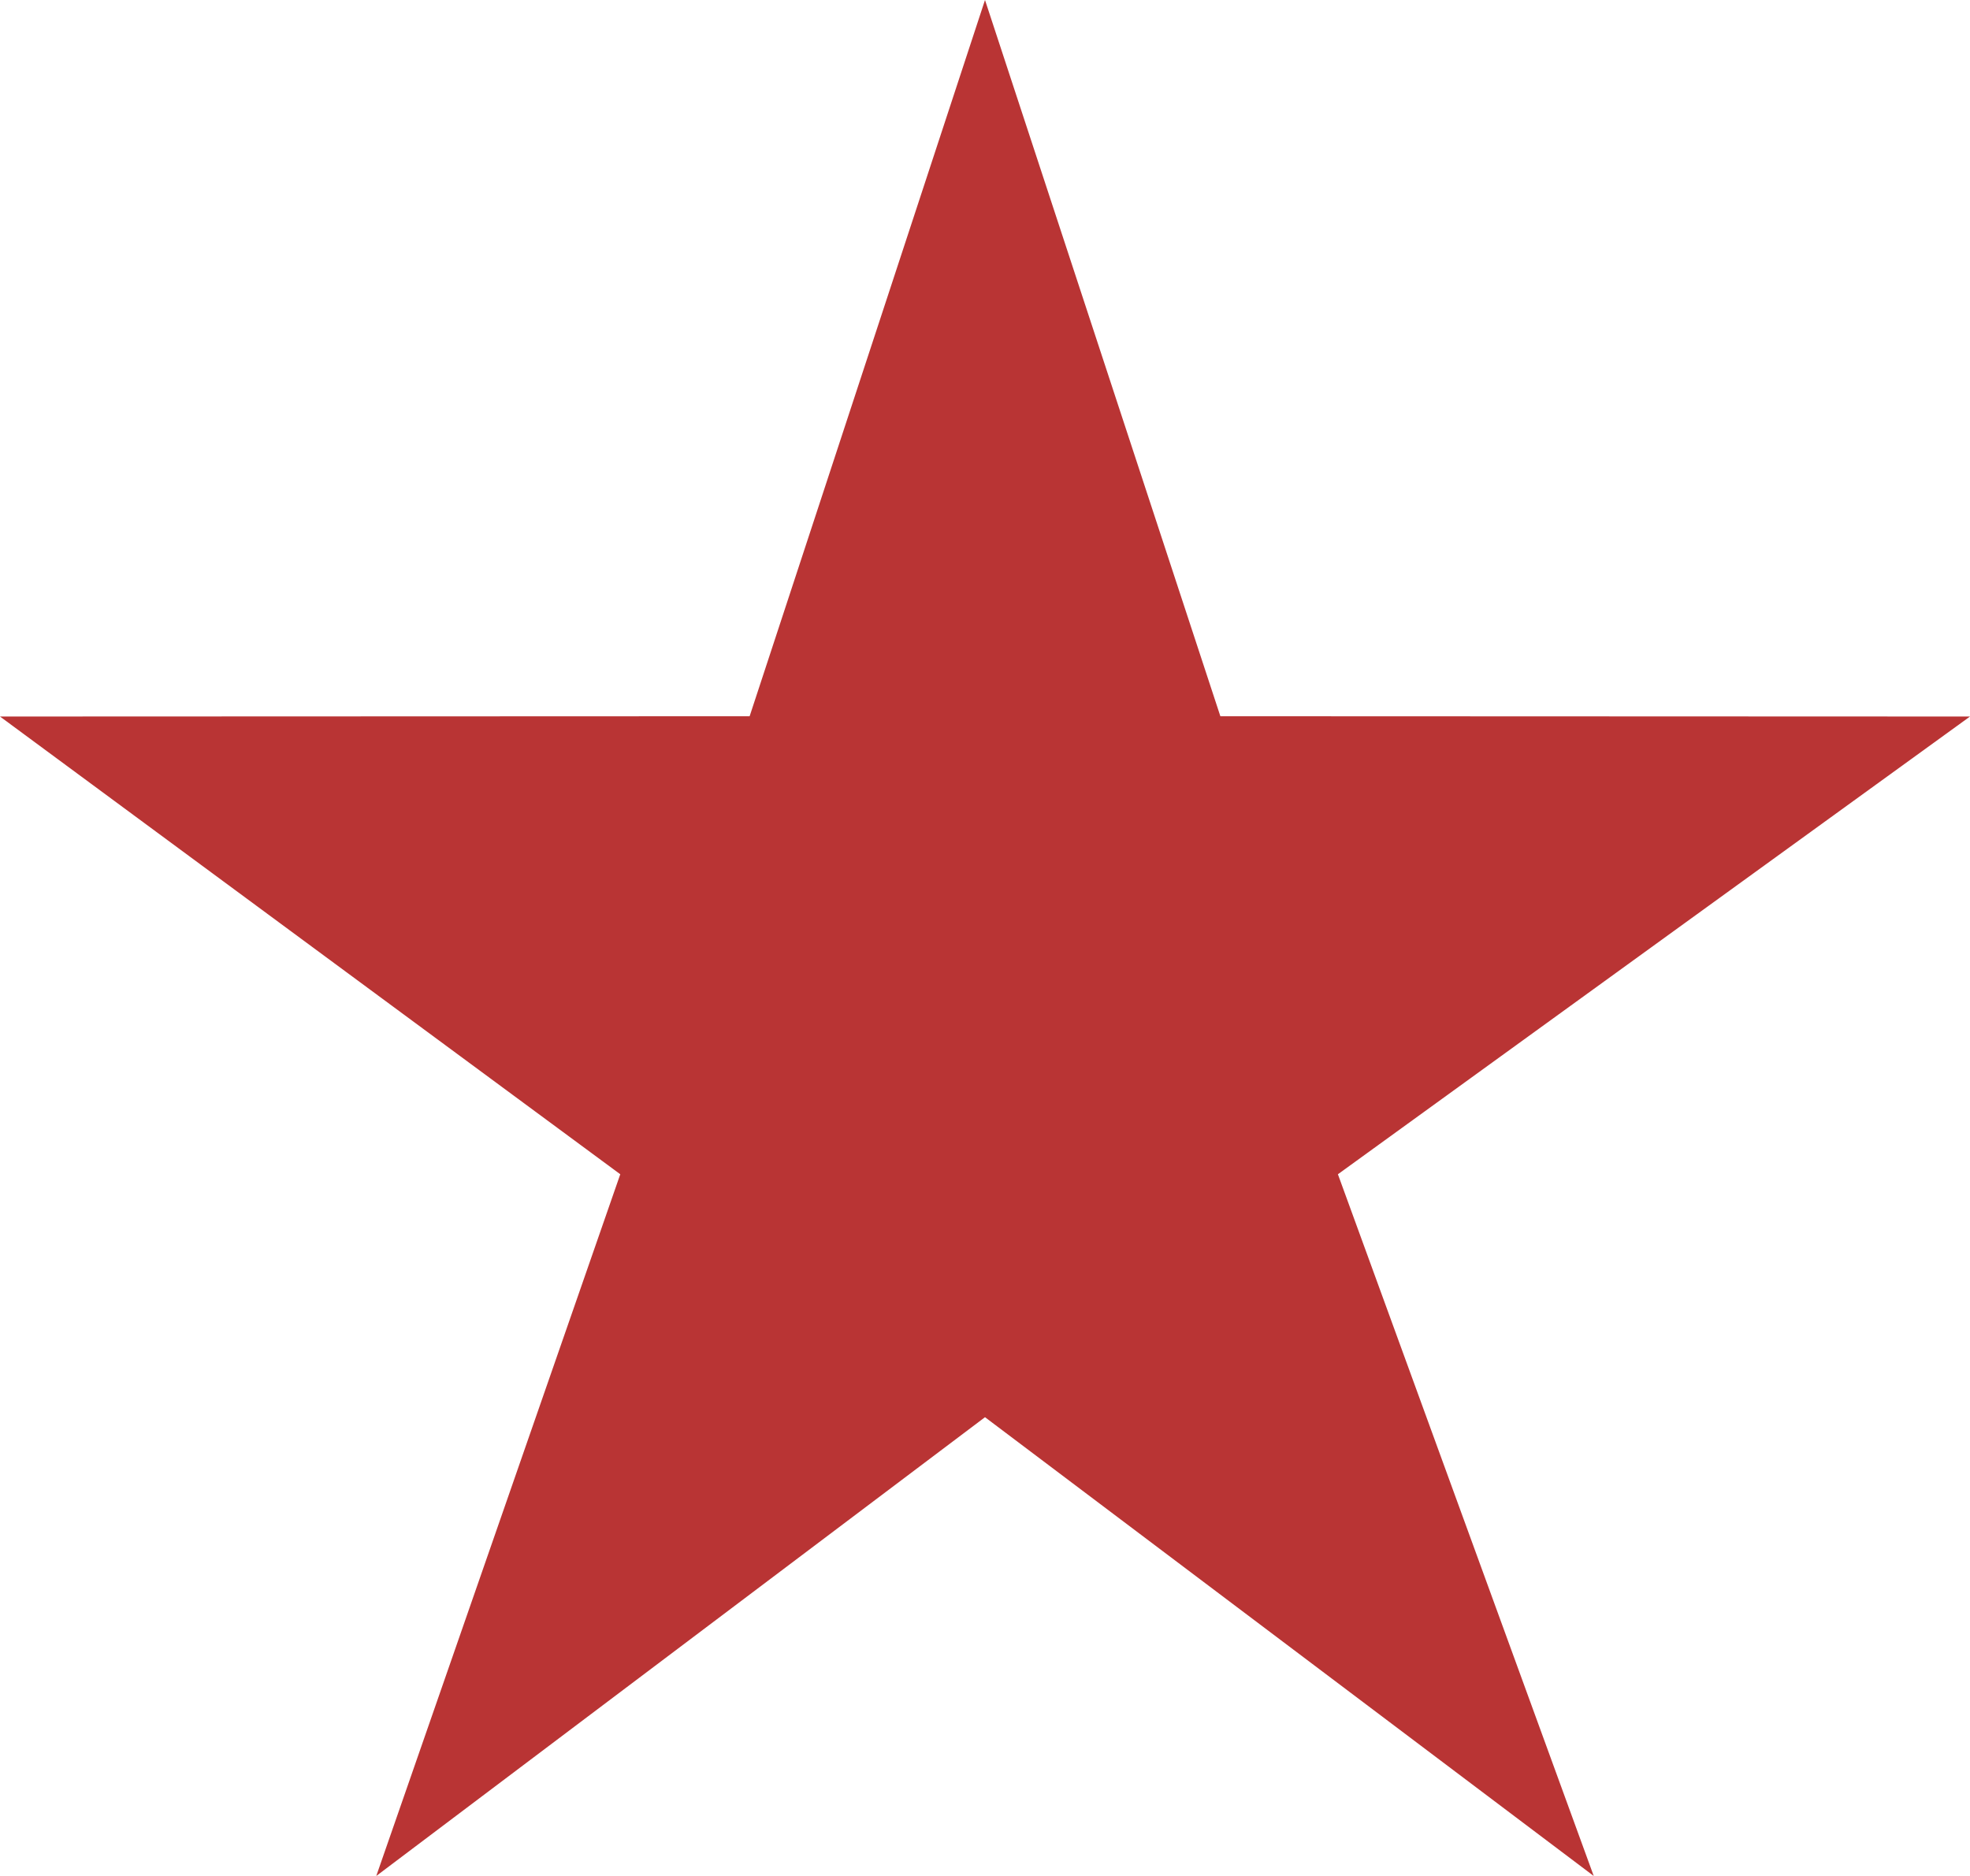 <svg xmlns="http://www.w3.org/2000/svg" width="21" height="20" viewBox="0 0 21 20">
    <path fill="#B93434" fill-rule="evenodd" d="M27.5 33.109L21.011 38 23.612 30.519 17 25.639 24.991 25.636 27.5 18 30.009 25.636 38 25.639 31.262 30.519 33.989 38z" transform="translate(-17 -18)"/>
</svg>
